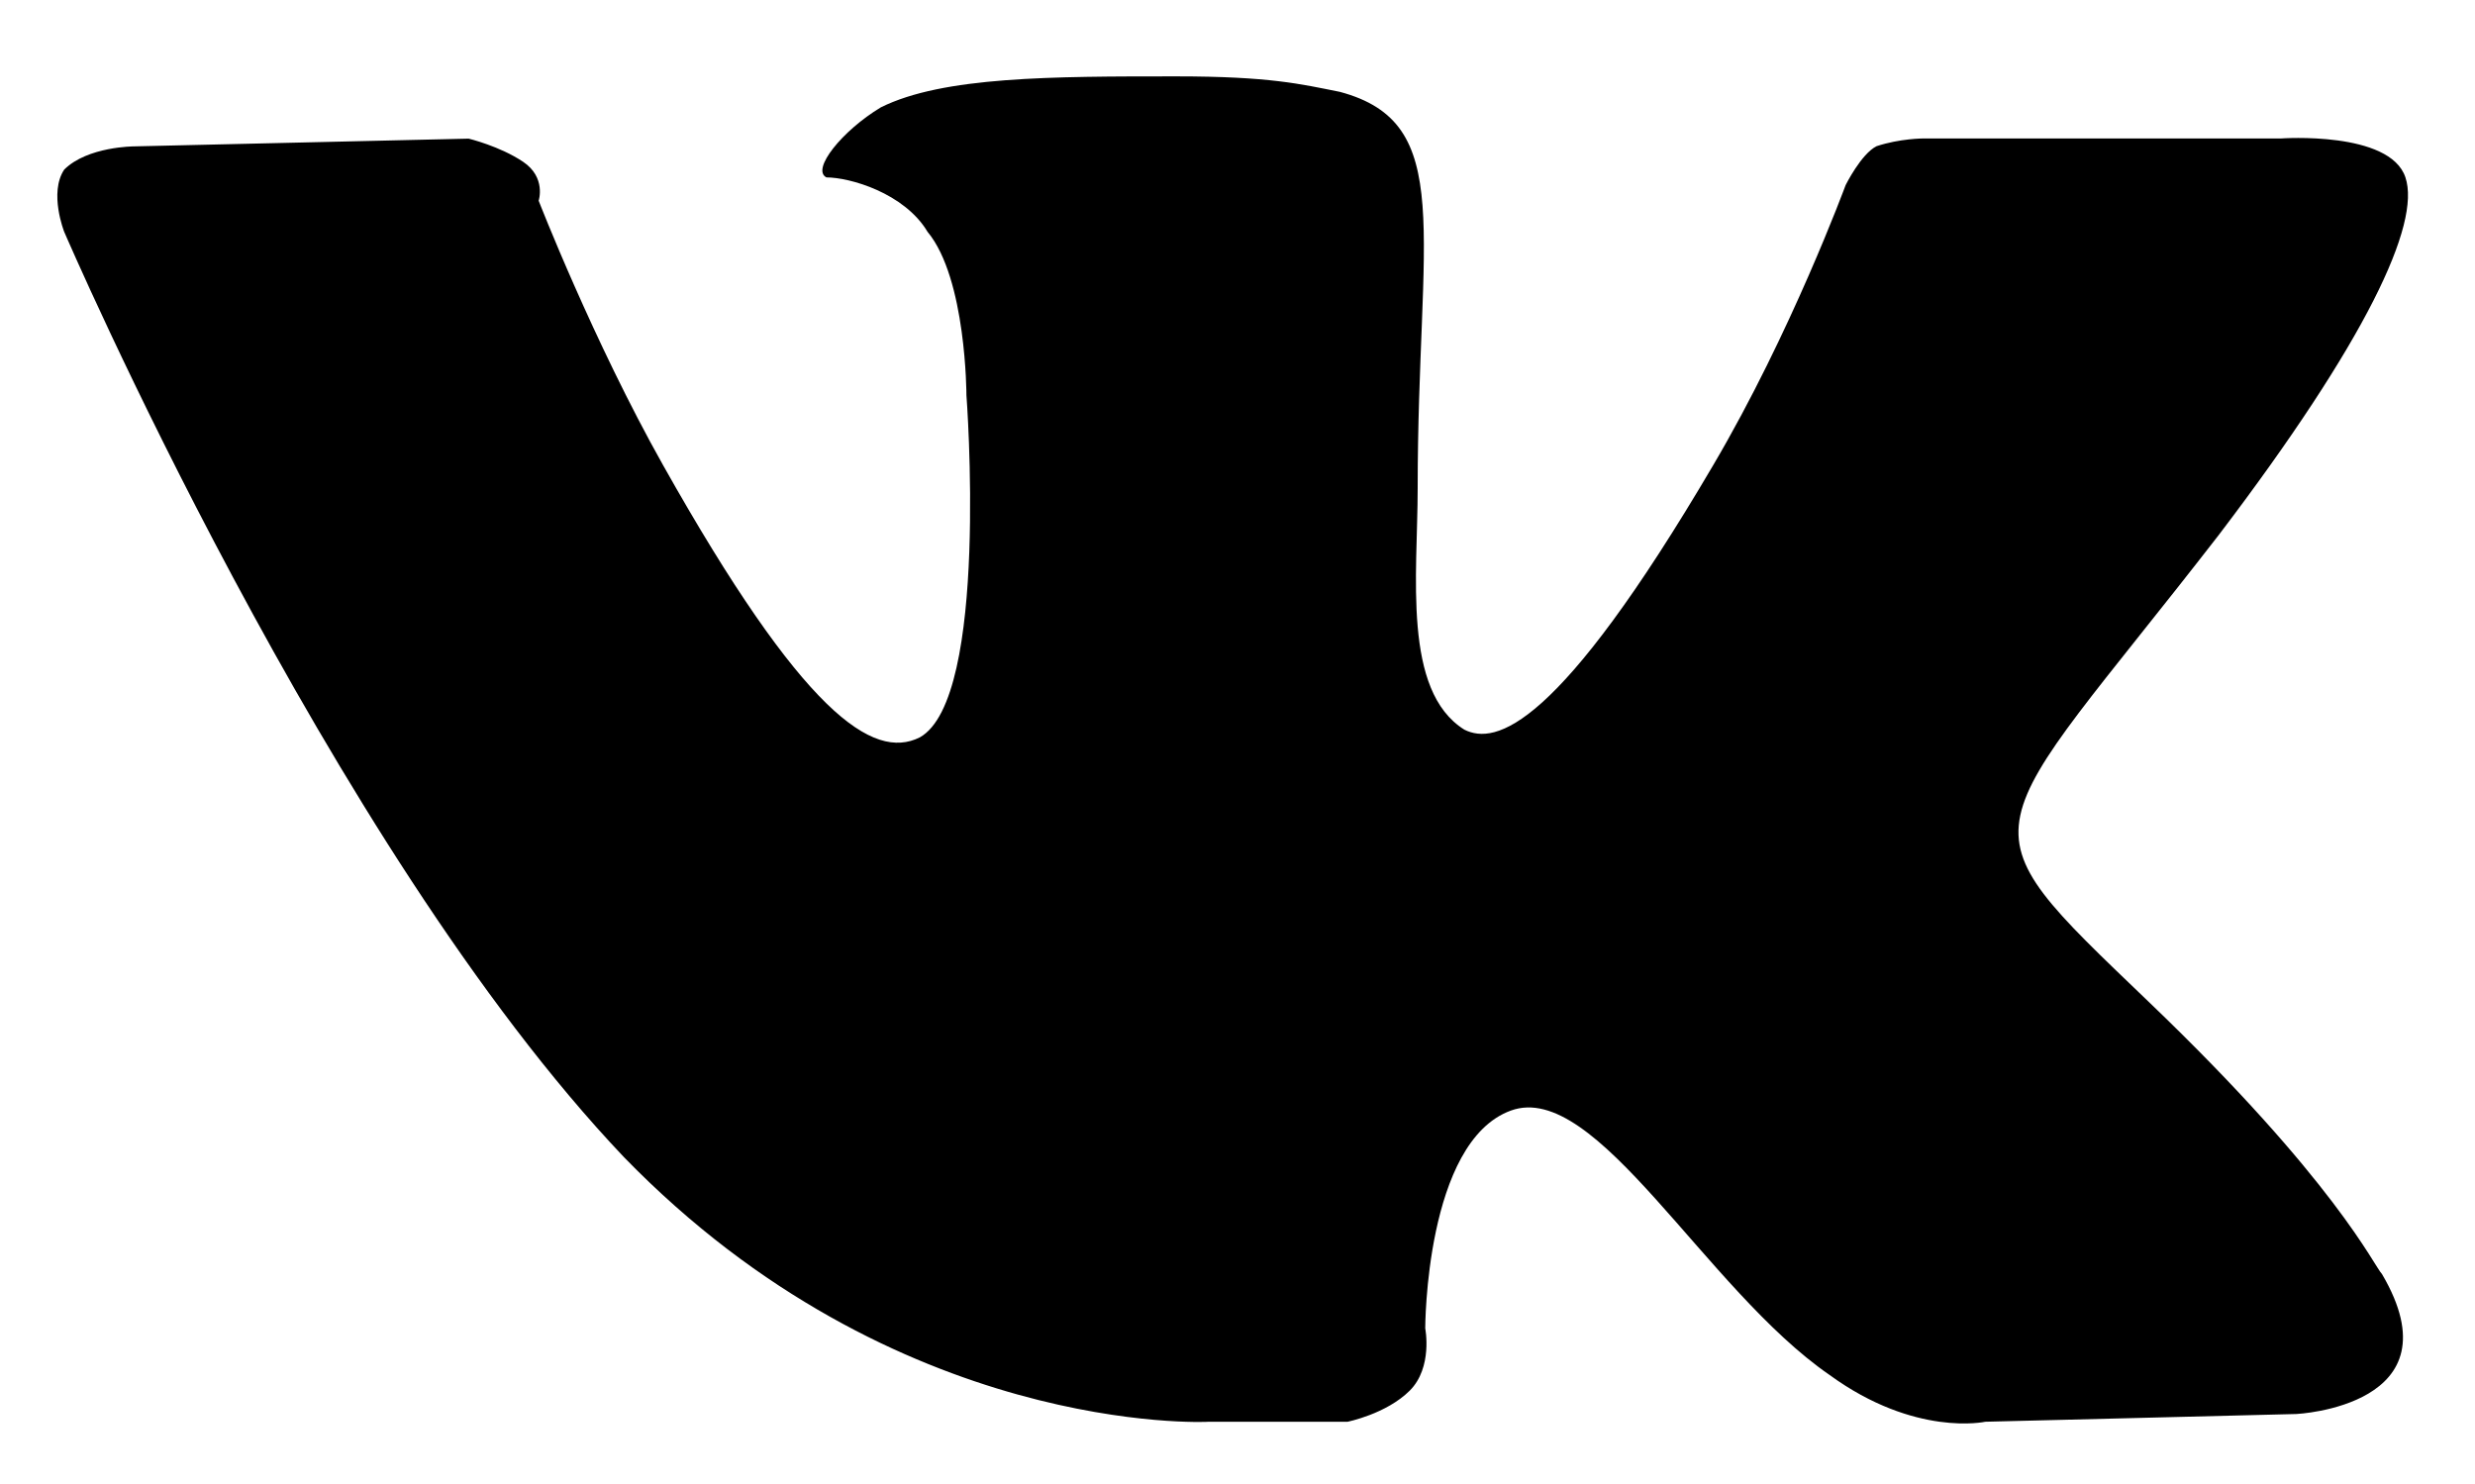 <svg version="1.1" id="Layer_1" xmlns="http://www.w3.org/2000/svg" xmlns:xlink="http://www.w3.org/1999/xlink" x="0px" y="0px"
	 width="535.473px" height="320.983px" viewBox="33.244 284.043 535.473 320.983"
	 enable-background="new 33.244 284.043 535.473 320.983" xml:space="preserve">
<path d="M294.478,591.642H324.8c0,0,8.371-1.674,13.449-6.734c5.023-5.022,3.348-13.468,3.348-13.468s0-40.367,18.529-47.12
	c18.49-6.734,42.041,38.693,68.979,57.222c18.508,13.468,33.67,10.101,33.67,10.101l67.303-1.674c0,0,35.346-1.675,18.51-30.285
	c-1.674-1.674-10.082-20.202-50.469-58.896c-42.078-40.367-37.018-33.671,15.143-100.975c31.996-42.079,43.771-67.341,40.404-77.386
	c-3.348-10.12-26.916-8.427-26.916-8.427h-77.387c0,0-5.061,0-10.121,1.674c-3.348,1.674-6.695,8.427-6.695,8.427
	s-11.795,31.996-28.648,60.588c-33.633,57.221-47.102,60.588-53.836,57.221c-13.469-8.408-10.102-33.67-10.102-52.162
	c0-55.528,8.408-79.098-16.834-85.832c-8.41-1.674-15.143-3.348-35.346-3.348c-26.918,0-50.487,0-63.956,6.697
	c-8.408,5.06-15.142,13.487-11.775,15.161c5.023,0,16.835,3.348,21.876,11.775c8.409,10.101,8.409,35.345,8.409,35.345
	s5.022,65.629-10.102,74.038c-10.101,5.023-25.243-5.022-55.528-58.895c-15.143-26.918-26.918-57.222-26.918-57.222
	s1.674-5.022-3.348-8.408c-5.023-3.386-11.794-5.022-11.794-5.022l-72.364,1.674c0,0-10.101,0-15.143,5.023
	c-3.349,5.022,0,13.468,0,13.468S104.323,467.135,168.26,534.42c58.896,60.607,126.218,57.24,126.218,57.24V591.642z"/>
</svg>

